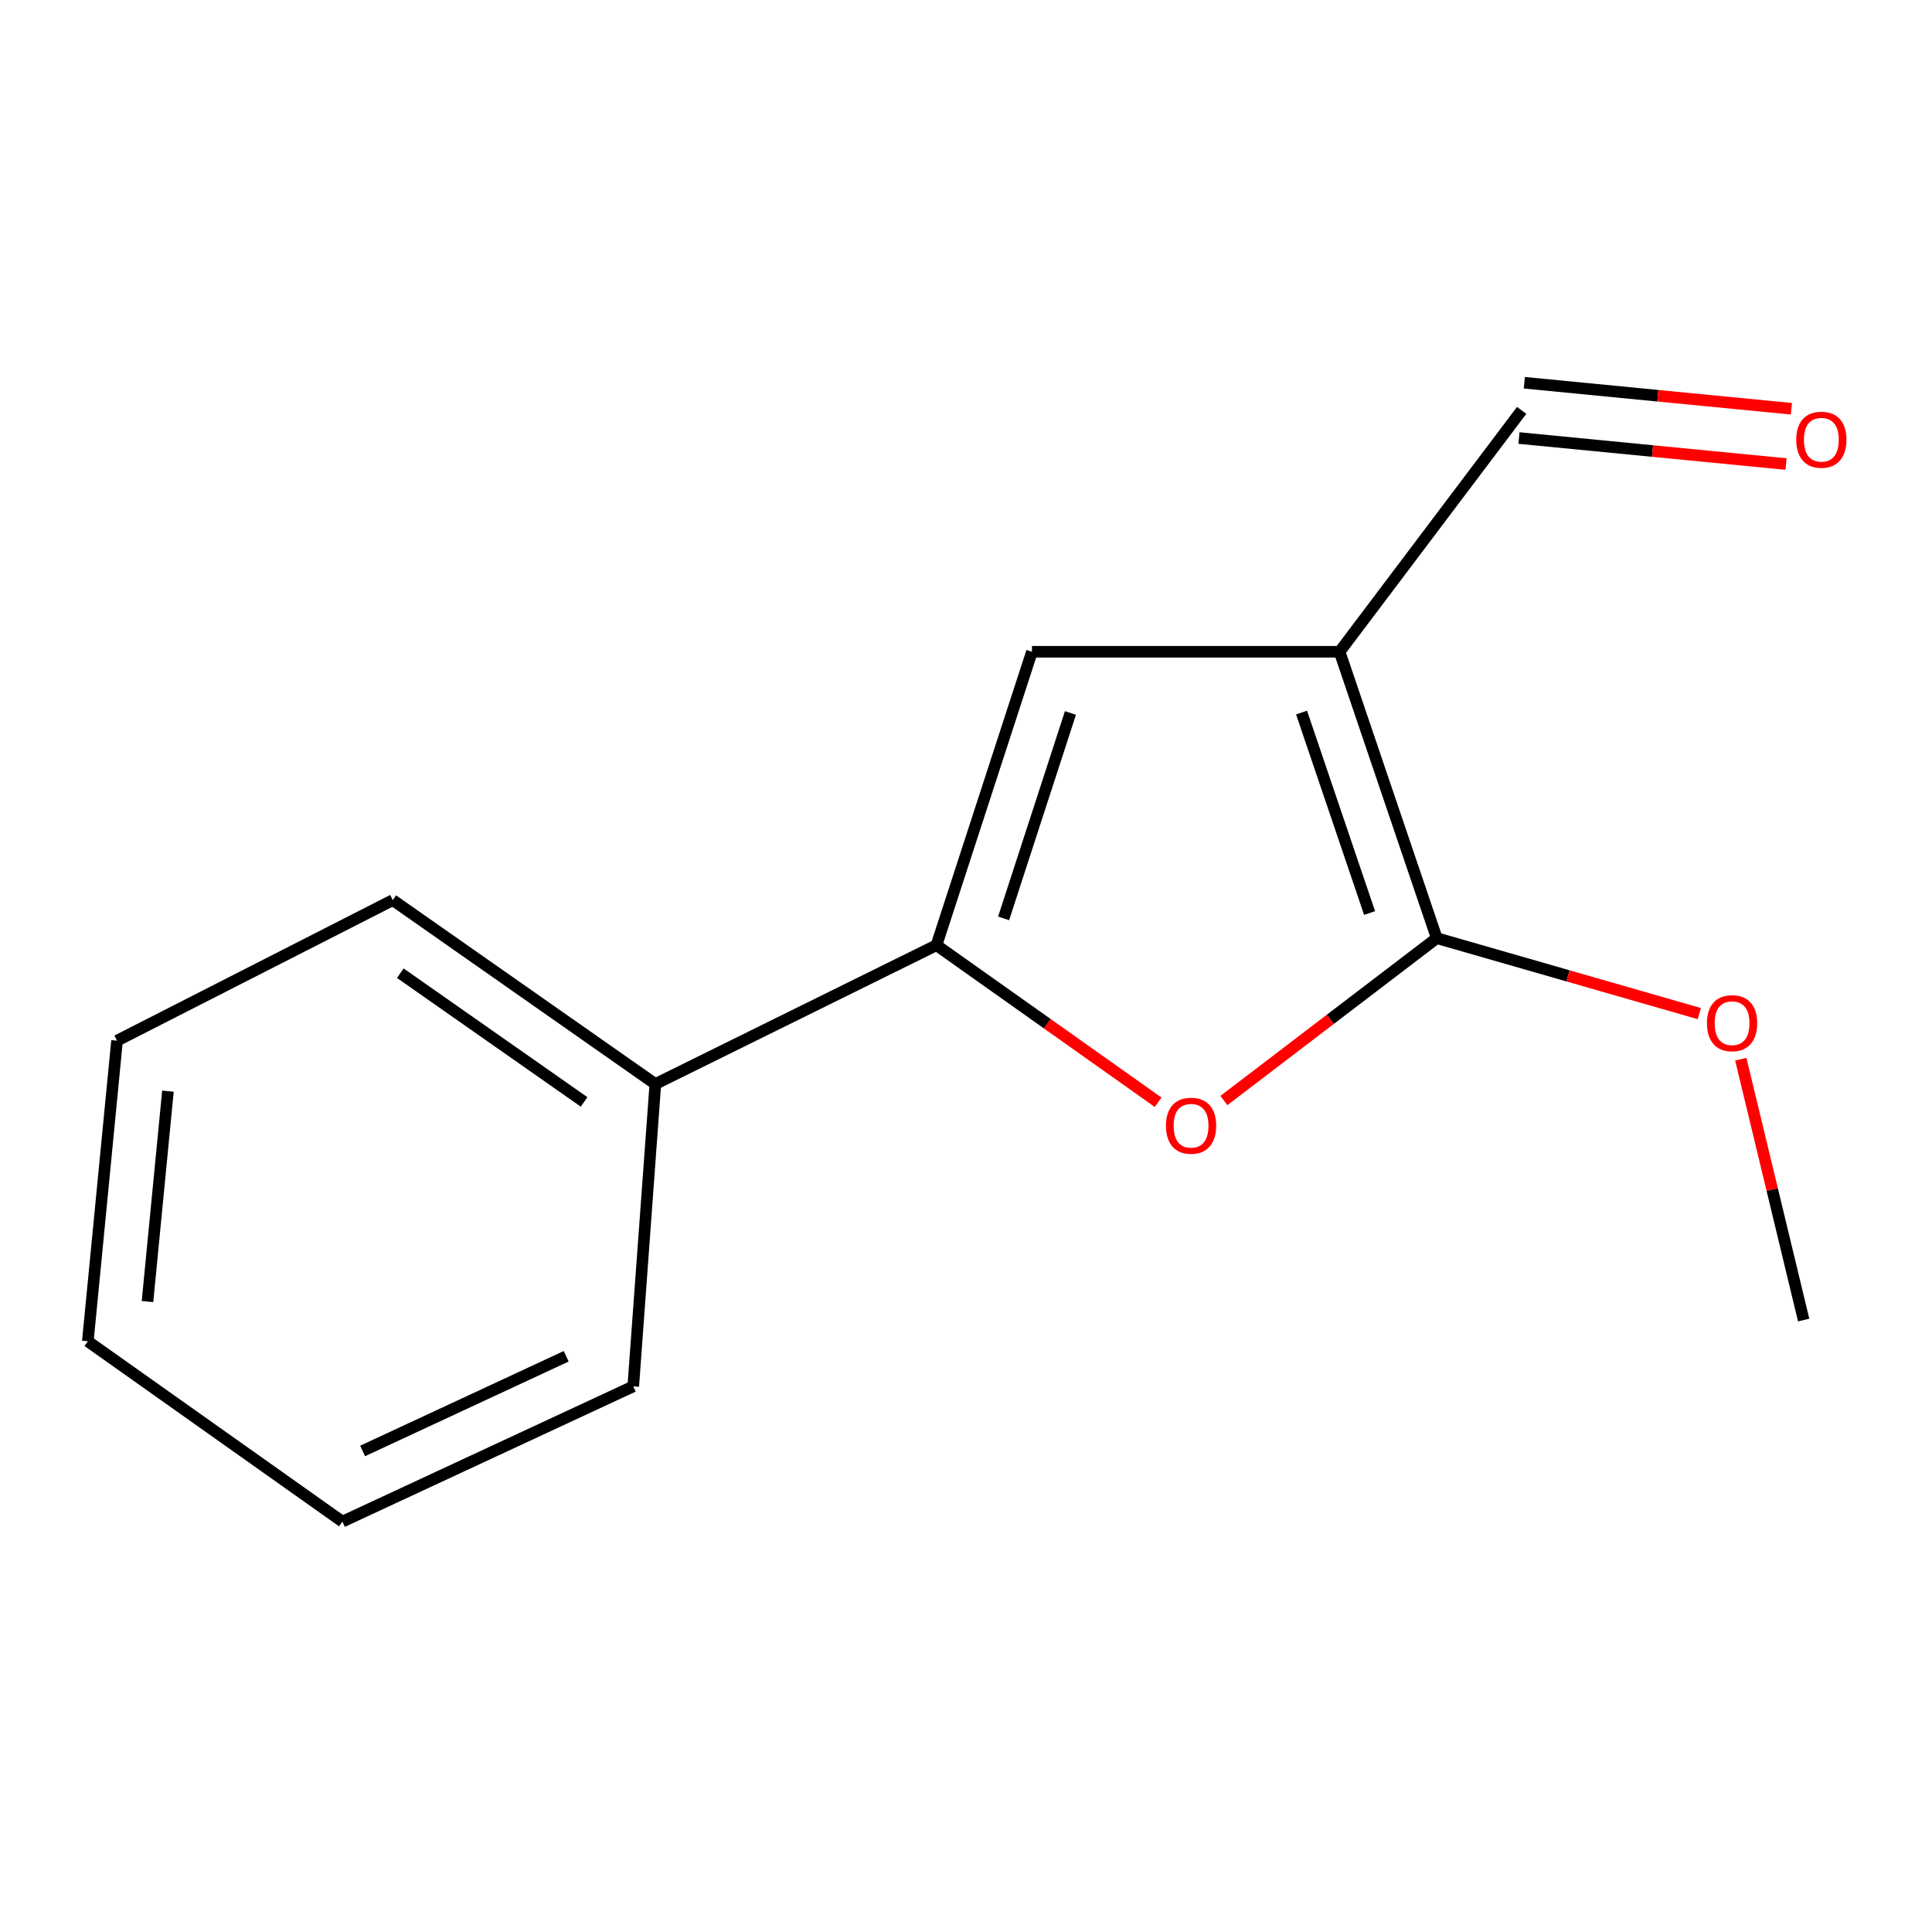 <?xml version='1.0' encoding='iso-8859-1'?>
<svg version='1.1' baseProfile='full'
              xmlns='http://www.w3.org/2000/svg'
                      xmlns:rdkit='http://www.rdkit.org/xml'
                      xmlns:xlink='http://www.w3.org/1999/xlink'
                  xml:space='preserve'
width='1000px' height='1000px' viewBox='0 0 1000 1000'>
<!-- END OF HEADER -->
<rect style='opacity:1.0;fill:#FFFFFF;stroke:none' width='1000' height='1000' x='0' y='0'> </rect>
<path class='bond-0' d='M 693.366,337.351 L 743.663,485.577' style='fill:none;fill-rule:evenodd;stroke:#000000;stroke-width:6px;stroke-linecap:butt;stroke-linejoin:miter;stroke-opacity:1' />
<path class='bond-0' d='M 673.684,368.824 L 708.893,472.582' style='fill:none;fill-rule:evenodd;stroke:#000000;stroke-width:6px;stroke-linecap:butt;stroke-linejoin:miter;stroke-opacity:1' />
<path class='bond-3' d='M 693.366,337.351 L 534.135,337.351' style='fill:none;fill-rule:evenodd;stroke:#000000;stroke-width:6px;stroke-linecap:butt;stroke-linejoin:miter;stroke-opacity:1' />
<path class='bond-4' d='M 693.366,337.351 L 787.604,212.414' style='fill:none;fill-rule:evenodd;stroke:#000000;stroke-width:6px;stroke-linecap:butt;stroke-linejoin:miter;stroke-opacity:1' />
<path class='bond-2' d='M 743.663,485.577 L 688.576,527.601' style='fill:none;fill-rule:evenodd;stroke:#000000;stroke-width:6px;stroke-linecap:butt;stroke-linejoin:miter;stroke-opacity:1' />
<path class='bond-2' d='M 688.576,527.601 L 633.489,569.626' style='fill:none;fill-rule:evenodd;stroke:#FF0000;stroke-width:6px;stroke-linecap:butt;stroke-linejoin:miter;stroke-opacity:1' />
<path class='bond-7' d='M 743.663,485.577 L 811.604,505.107' style='fill:none;fill-rule:evenodd;stroke:#000000;stroke-width:6px;stroke-linecap:butt;stroke-linejoin:miter;stroke-opacity:1' />
<path class='bond-7' d='M 811.604,505.107 L 879.544,524.637' style='fill:none;fill-rule:evenodd;stroke:#FF0000;stroke-width:6px;stroke-linecap:butt;stroke-linejoin:miter;stroke-opacity:1' />
<path class='bond-1' d='M 484.716,489.234 L 534.135,337.351' style='fill:none;fill-rule:evenodd;stroke:#000000;stroke-width:6px;stroke-linecap:butt;stroke-linejoin:miter;stroke-opacity:1' />
<path class='bond-1' d='M 519.469,475.348 L 554.062,369.03' style='fill:none;fill-rule:evenodd;stroke:#000000;stroke-width:6px;stroke-linecap:butt;stroke-linejoin:miter;stroke-opacity:1' />
<path class='bond-5' d='M 484.716,489.234 L 339.206,561.079' style='fill:none;fill-rule:evenodd;stroke:#000000;stroke-width:6px;stroke-linecap:butt;stroke-linejoin:miter;stroke-opacity:1' />
<path class='bond-14' d='M 484.716,489.234 L 542.084,529.879' style='fill:none;fill-rule:evenodd;stroke:#000000;stroke-width:6px;stroke-linecap:butt;stroke-linejoin:miter;stroke-opacity:1' />
<path class='bond-14' d='M 542.084,529.879 L 599.452,570.523' style='fill:none;fill-rule:evenodd;stroke:#FF0000;stroke-width:6px;stroke-linecap:butt;stroke-linejoin:miter;stroke-opacity:1' />
<path class='bond-6' d='M 786.21,226.722 L 855.325,233.454' style='fill:none;fill-rule:evenodd;stroke:#000000;stroke-width:6px;stroke-linecap:butt;stroke-linejoin:miter;stroke-opacity:1' />
<path class='bond-6' d='M 855.325,233.454 L 924.439,240.186' style='fill:none;fill-rule:evenodd;stroke:#FF0000;stroke-width:6px;stroke-linecap:butt;stroke-linejoin:miter;stroke-opacity:1' />
<path class='bond-6' d='M 788.997,198.106 L 858.112,204.839' style='fill:none;fill-rule:evenodd;stroke:#000000;stroke-width:6px;stroke-linecap:butt;stroke-linejoin:miter;stroke-opacity:1' />
<path class='bond-6' d='M 858.112,204.839 L 927.226,211.571' style='fill:none;fill-rule:evenodd;stroke:#FF0000;stroke-width:6px;stroke-linecap:butt;stroke-linejoin:miter;stroke-opacity:1' />
<path class='bond-8' d='M 339.206,561.079 L 203.311,465.899' style='fill:none;fill-rule:evenodd;stroke:#000000;stroke-width:6px;stroke-linecap:butt;stroke-linejoin:miter;stroke-opacity:1' />
<path class='bond-8' d='M 302.328,570.351 L 207.202,503.725' style='fill:none;fill-rule:evenodd;stroke:#000000;stroke-width:6px;stroke-linecap:butt;stroke-linejoin:miter;stroke-opacity:1' />
<path class='bond-9' d='M 339.206,561.079 L 327.77,717.578' style='fill:none;fill-rule:evenodd;stroke:#000000;stroke-width:6px;stroke-linecap:butt;stroke-linejoin:miter;stroke-opacity:1' />
<path class='bond-10' d='M 901.031,548.231 L 917.304,615.742' style='fill:none;fill-rule:evenodd;stroke:#FF0000;stroke-width:6px;stroke-linecap:butt;stroke-linejoin:miter;stroke-opacity:1' />
<path class='bond-10' d='M 917.304,615.742 L 933.577,683.253' style='fill:none;fill-rule:evenodd;stroke:#000000;stroke-width:6px;stroke-linecap:butt;stroke-linejoin:miter;stroke-opacity:1' />
<path class='bond-11' d='M 203.311,465.899 L 60.581,538.654' style='fill:none;fill-rule:evenodd;stroke:#000000;stroke-width:6px;stroke-linecap:butt;stroke-linejoin:miter;stroke-opacity:1' />
<path class='bond-12' d='M 327.77,717.578 L 177.228,787.586' style='fill:none;fill-rule:evenodd;stroke:#000000;stroke-width:6px;stroke-linecap:butt;stroke-linejoin:miter;stroke-opacity:1' />
<path class='bond-12' d='M 293.065,702.01 L 187.686,751.015' style='fill:none;fill-rule:evenodd;stroke:#000000;stroke-width:6px;stroke-linecap:butt;stroke-linejoin:miter;stroke-opacity:1' />
<path class='bond-15' d='M 60.581,538.654 L 45.455,694.242' style='fill:none;fill-rule:evenodd;stroke:#000000;stroke-width:6px;stroke-linecap:butt;stroke-linejoin:miter;stroke-opacity:1' />
<path class='bond-15' d='M 86.927,564.774 L 76.339,673.686' style='fill:none;fill-rule:evenodd;stroke:#000000;stroke-width:6px;stroke-linecap:butt;stroke-linejoin:miter;stroke-opacity:1' />
<path class='bond-13' d='M 177.228,787.586 L 45.455,694.242' style='fill:none;fill-rule:evenodd;stroke:#000000;stroke-width:6px;stroke-linecap:butt;stroke-linejoin:miter;stroke-opacity:1' />
<path  class='atom-3' d='M 603.49 582.674
Q 603.49 575.874, 606.85 572.074
Q 610.21 568.274, 616.49 568.274
Q 622.77 568.274, 626.13 572.074
Q 629.49 575.874, 629.49 582.674
Q 629.49 589.554, 626.09 593.474
Q 622.69 597.354, 616.49 597.354
Q 610.25 597.354, 606.85 593.474
Q 603.49 589.594, 603.49 582.674
M 616.49 594.154
Q 620.81 594.154, 623.13 591.274
Q 625.49 588.354, 625.49 582.674
Q 625.49 577.114, 623.13 574.314
Q 620.81 571.474, 616.49 571.474
Q 612.17 571.474, 609.81 574.274
Q 607.49 577.074, 607.49 582.674
Q 607.49 588.394, 609.81 591.274
Q 612.17 594.154, 616.49 594.154
' fill='#FF0000'/>
<path  class='atom-7' d='M 929.729 227.604
Q 929.729 220.804, 933.089 217.004
Q 936.449 213.204, 942.729 213.204
Q 949.009 213.204, 952.369 217.004
Q 955.729 220.804, 955.729 227.604
Q 955.729 234.484, 952.329 238.404
Q 948.929 242.284, 942.729 242.284
Q 936.489 242.284, 933.089 238.404
Q 929.729 234.524, 929.729 227.604
M 942.729 239.084
Q 947.049 239.084, 949.369 236.204
Q 951.729 233.284, 951.729 227.604
Q 951.729 222.044, 949.369 219.244
Q 947.049 216.404, 942.729 216.404
Q 938.409 216.404, 936.049 219.204
Q 933.729 222.004, 933.729 227.604
Q 933.729 233.324, 936.049 236.204
Q 938.409 239.084, 942.729 239.084
' fill='#FF0000'/>
<path  class='atom-8' d='M 883.521 529.597
Q 883.521 522.797, 886.881 518.997
Q 890.241 515.197, 896.521 515.197
Q 902.801 515.197, 906.161 518.997
Q 909.521 522.797, 909.521 529.597
Q 909.521 536.477, 906.121 540.397
Q 902.721 544.277, 896.521 544.277
Q 890.281 544.277, 886.881 540.397
Q 883.521 536.517, 883.521 529.597
M 896.521 541.077
Q 900.841 541.077, 903.161 538.197
Q 905.521 535.277, 905.521 529.597
Q 905.521 524.037, 903.161 521.237
Q 900.841 518.397, 896.521 518.397
Q 892.201 518.397, 889.841 521.197
Q 887.521 523.997, 887.521 529.597
Q 887.521 535.317, 889.841 538.197
Q 892.201 541.077, 896.521 541.077
' fill='#FF0000'/>
</svg>
